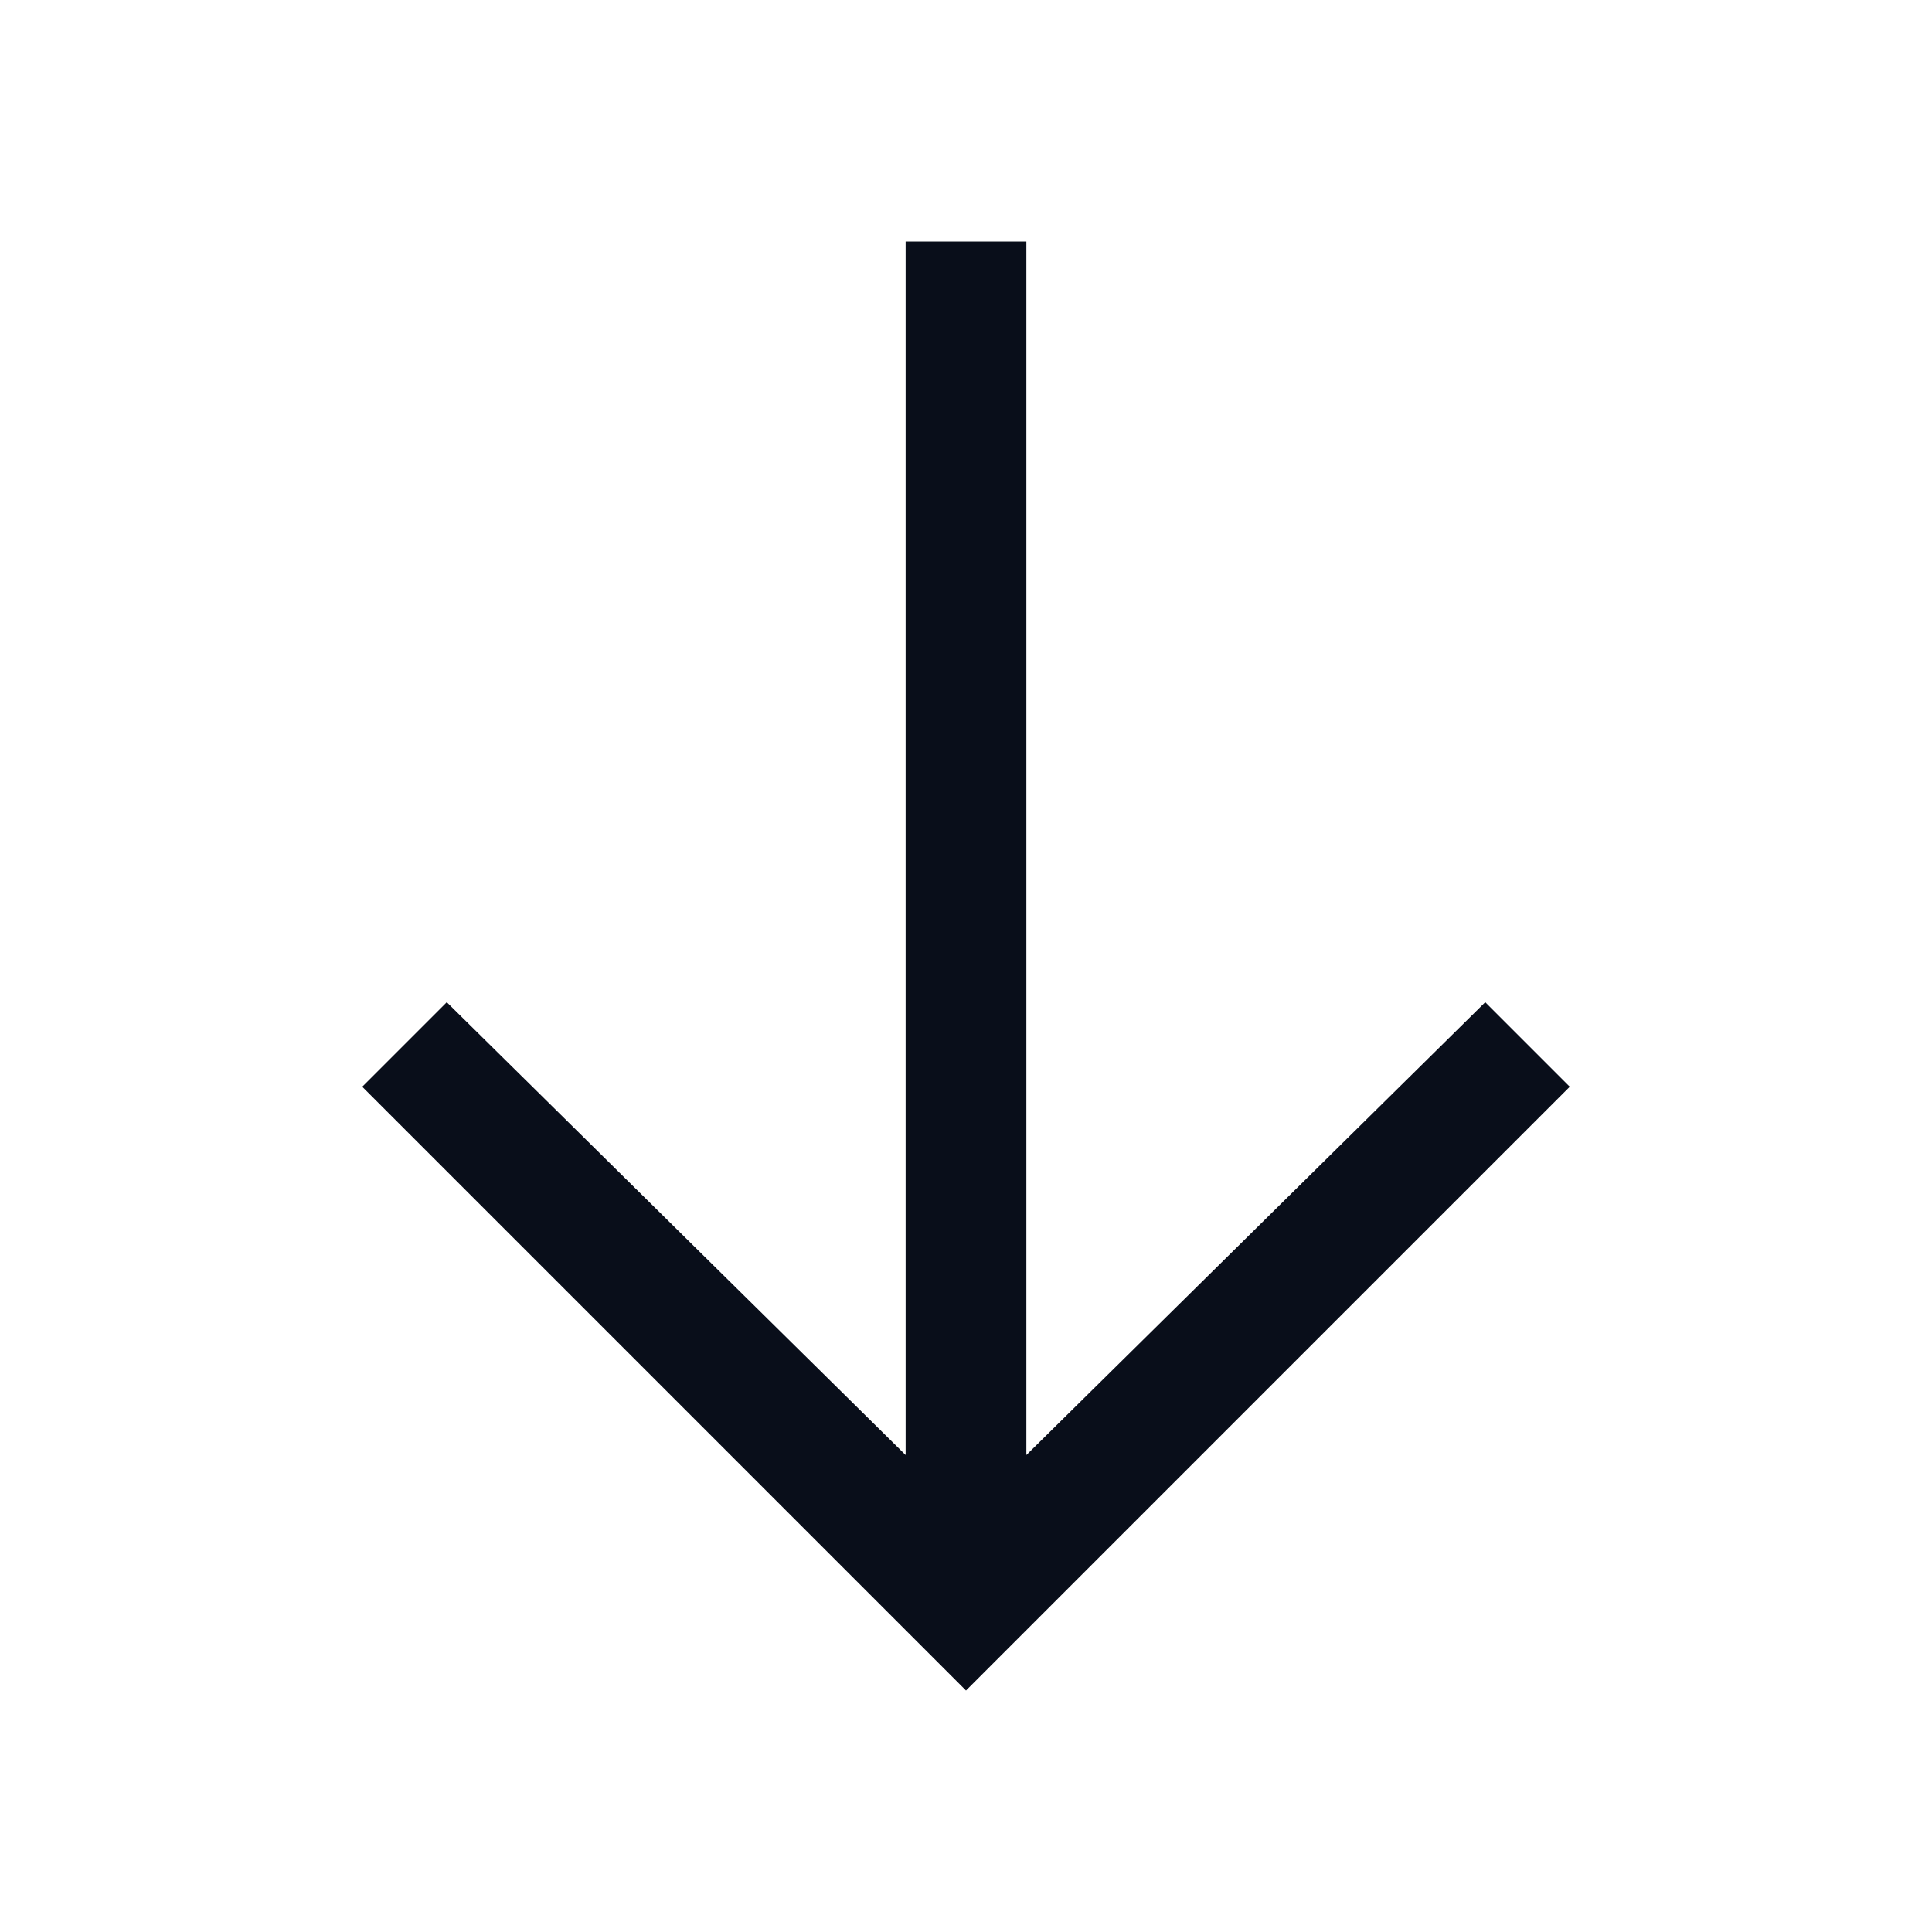 <?xml version="1.0" encoding="UTF-8"?> <svg xmlns="http://www.w3.org/2000/svg" xml:space="preserve" style="enable-background:new 0 0 32 32" viewBox="0 0 32 32"><path d="m26 18-1.4-1.4-7.6 7.5V4h-2v20.1l-7.6-7.5L6 18l10 10 10-10z" style="fill:#090e1a"></path></svg> 